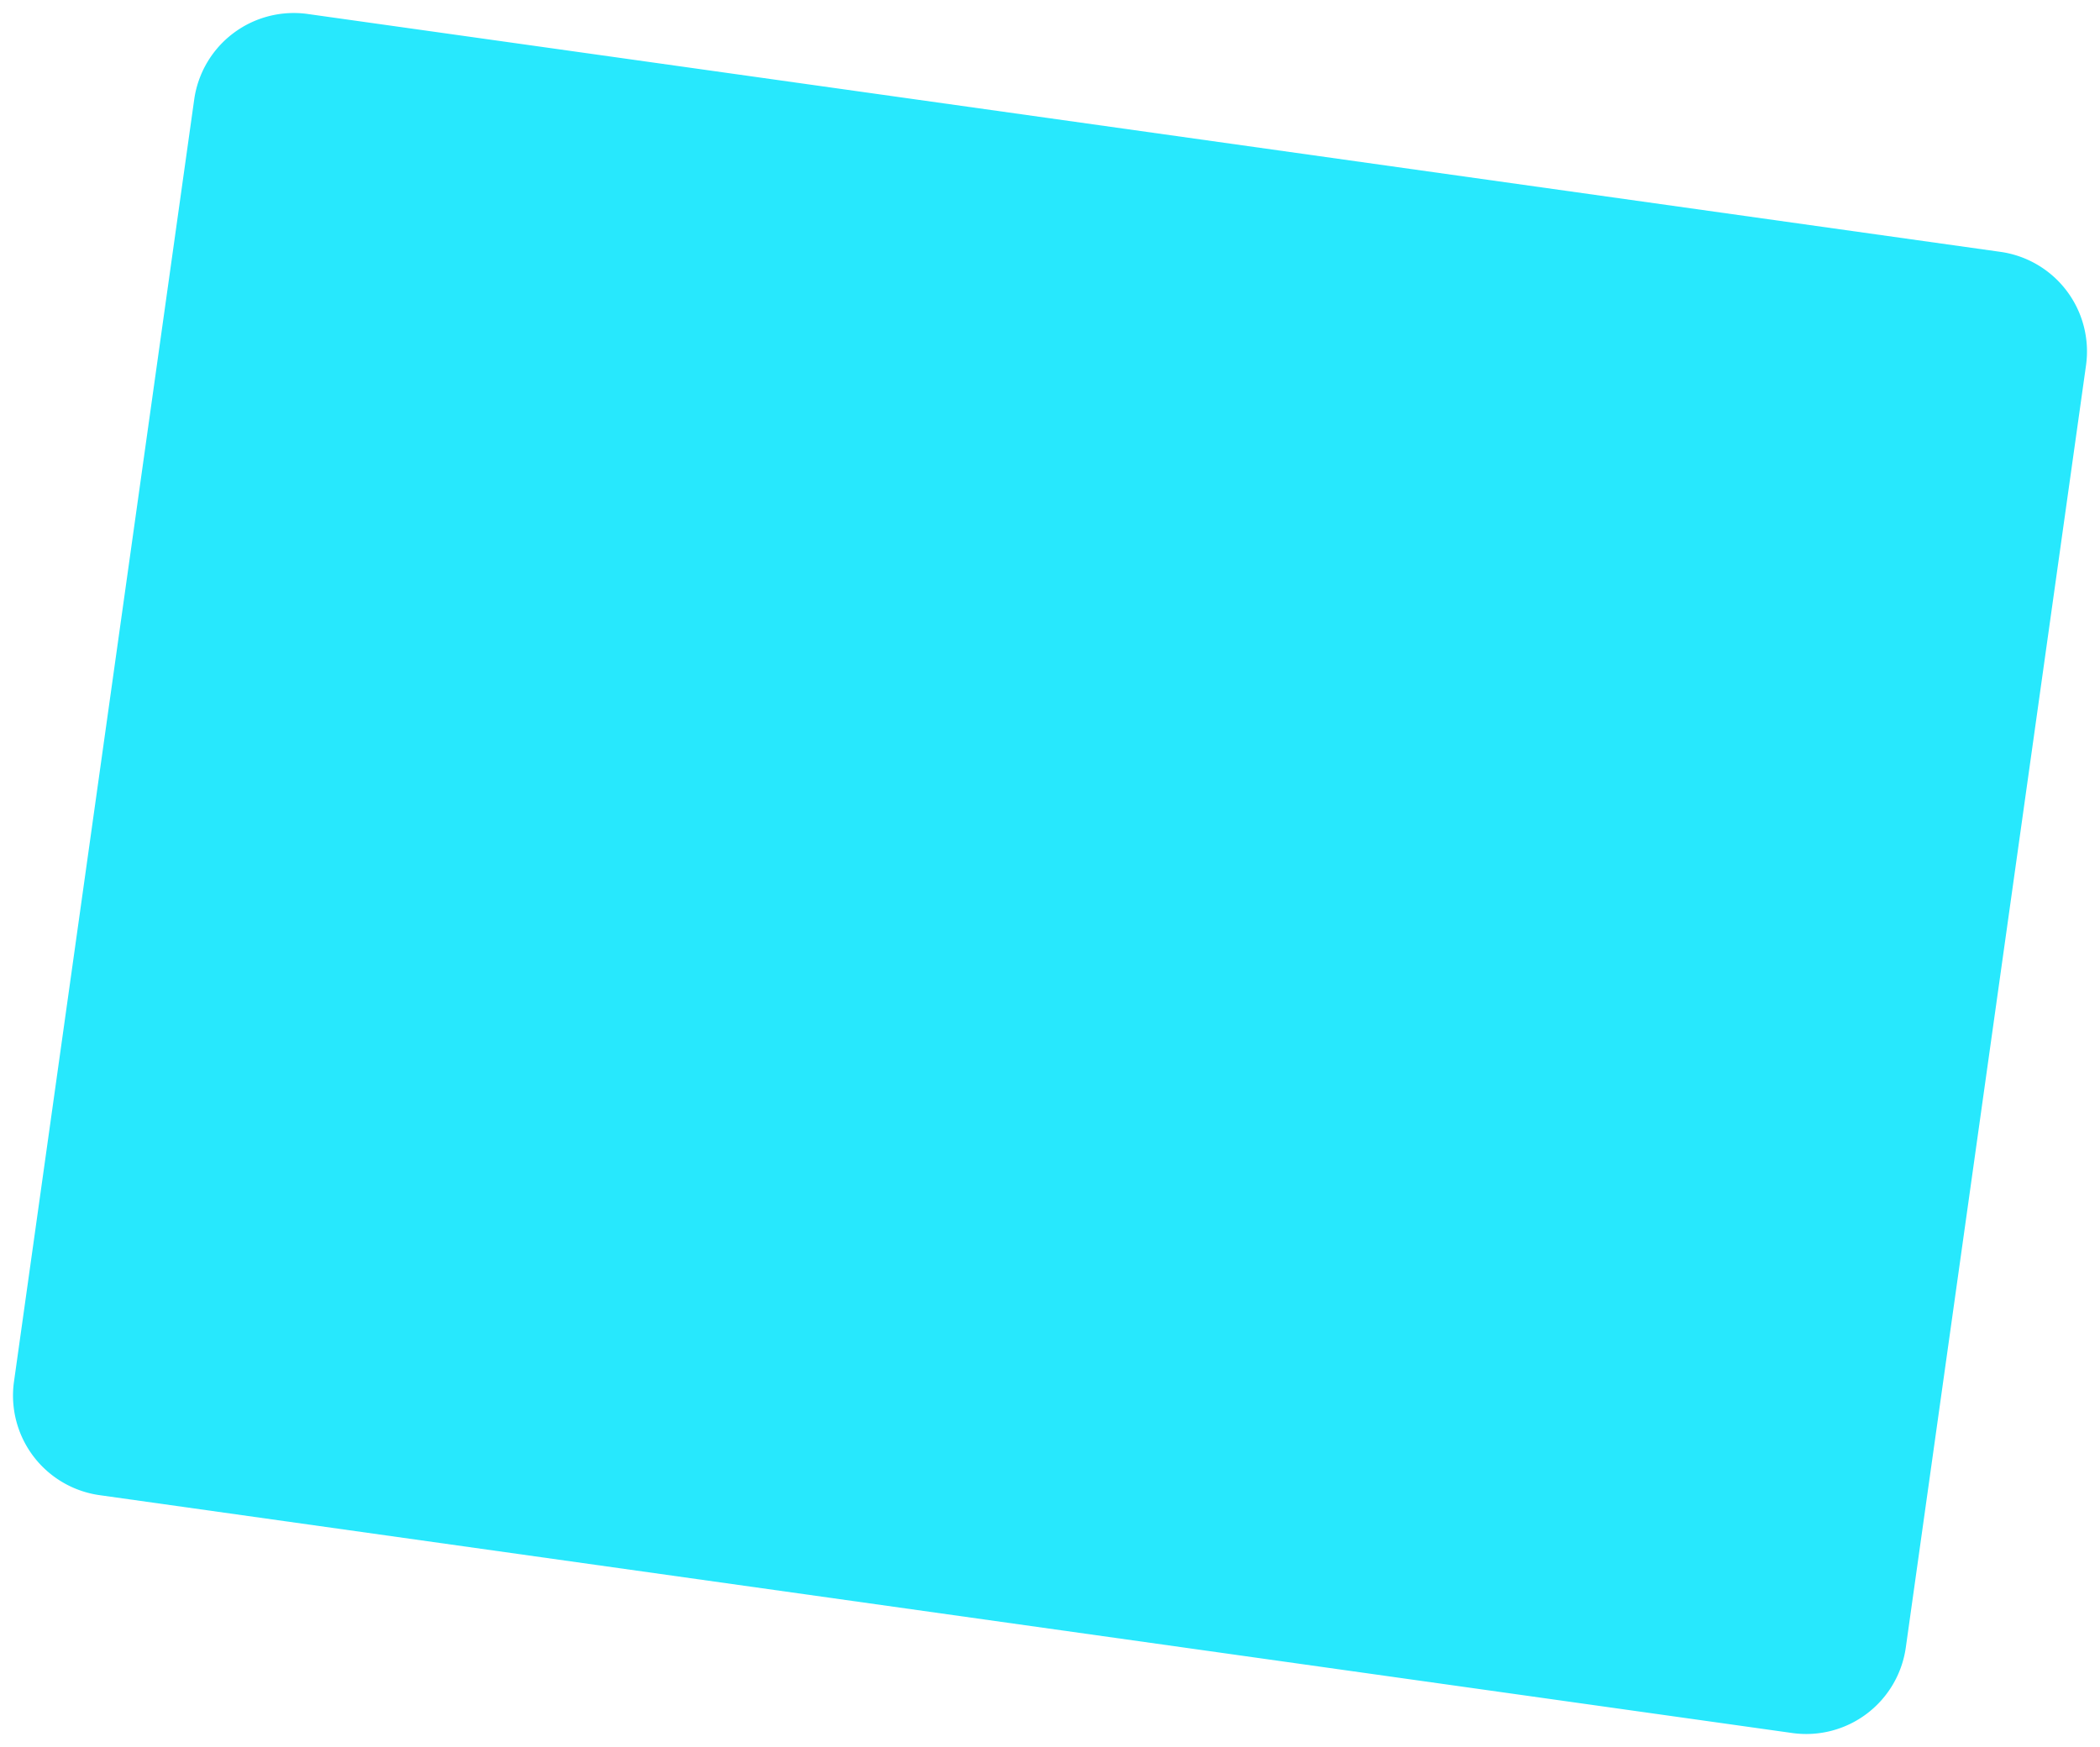 <svg xmlns="http://www.w3.org/2000/svg" width="1691.513" height="1407.346" viewBox="0 0 1691.513 1407.346">
  <path id="Path_191" data-name="Path 191" d="M81,0H1457.8a81,81,0,0,1,81,81V1123.913a81,81,0,0,1-81,81H81a81,81,0,0,1-81-81V81A81,81,0,0,1,81,0Z" transform="translate(167.692) rotate(8)" fill="#27e8fd"/>
</svg>
